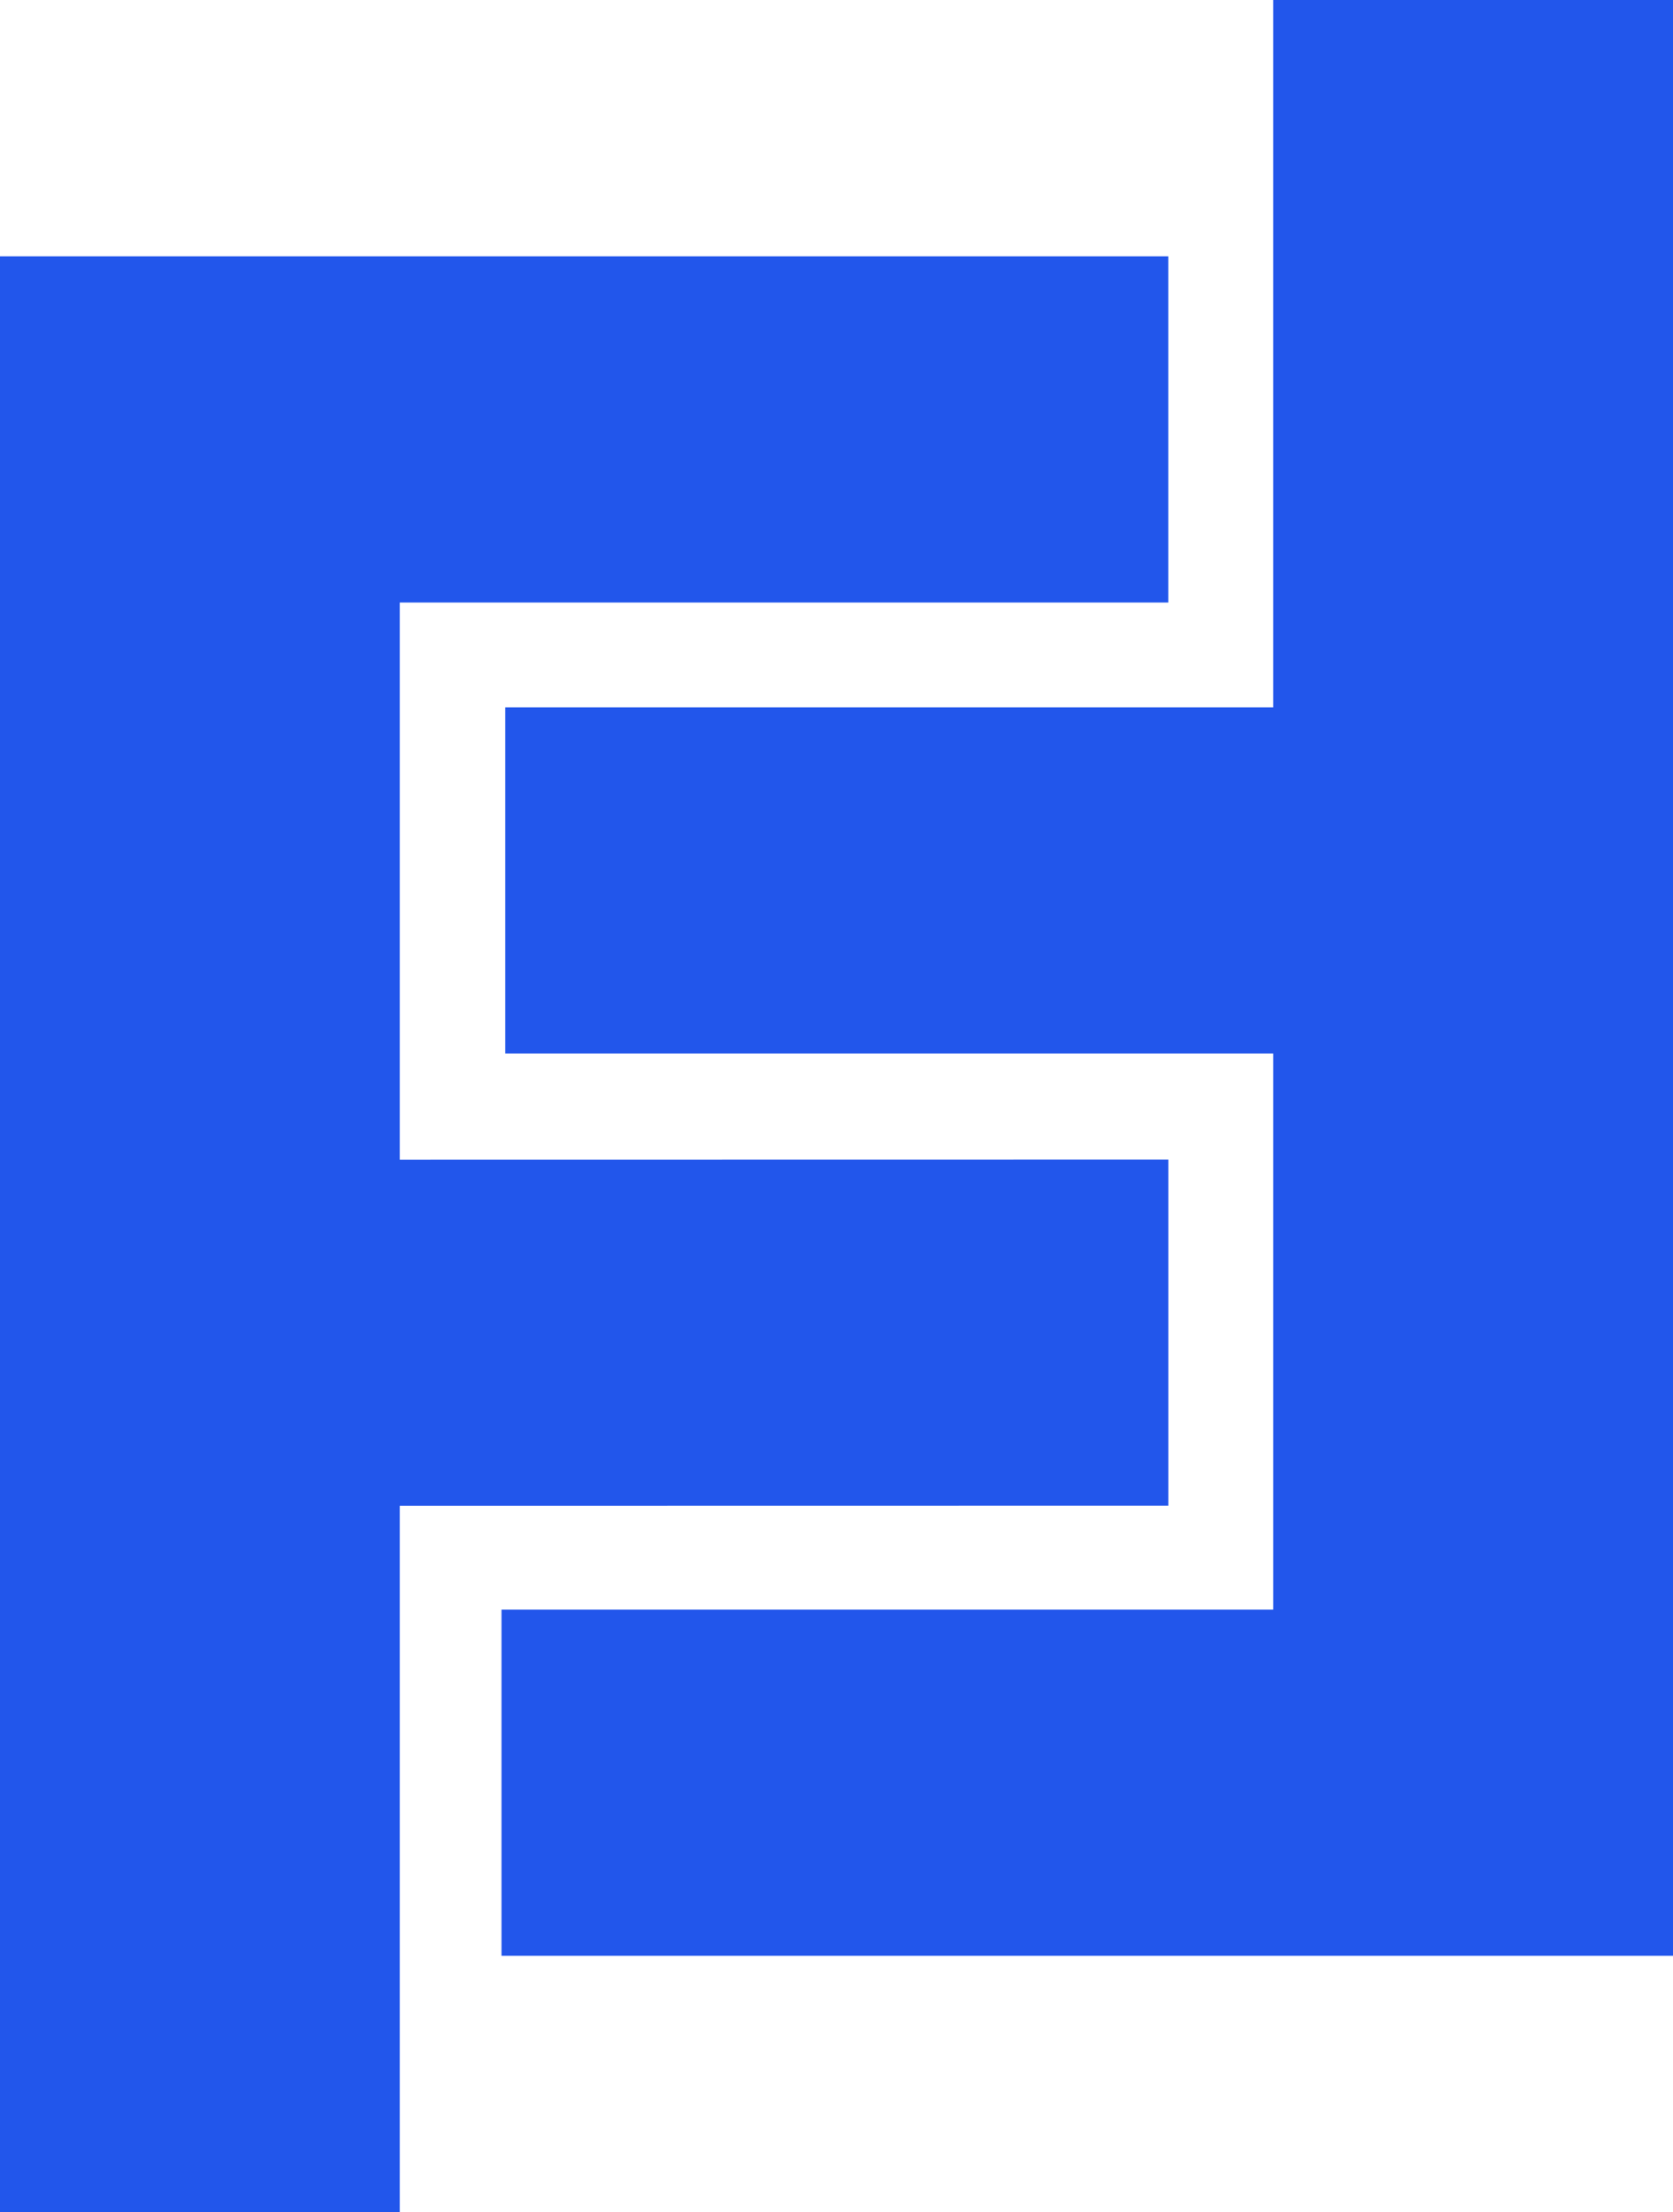 <?xml version="1.0" encoding="UTF-8"?>
<svg id="Camada_2" data-name="Camada 2" xmlns="http://www.w3.org/2000/svg" viewBox="0 0 422.72 558.87">
  <defs>
    <style>
      .cls-1 {
        fill: #2256eb;
      }
    </style>
  </defs>
  <g id="Camada_1-2" data-name="Camada 1">
    <g>
      <path class="cls-1" d="m0,64.76h295.2v87.46H101.02v140.76l194.19-.03v87.45l-194.19.03v178.44H0V64.76Z"/>
      <path class="cls-1" d="m422.72,494.11H126.72v-87.46h194.98v-140.48H127.65v-87.45h194.05V0h101.02v494.11Z"/>
    </g>
  </g>
</svg>
